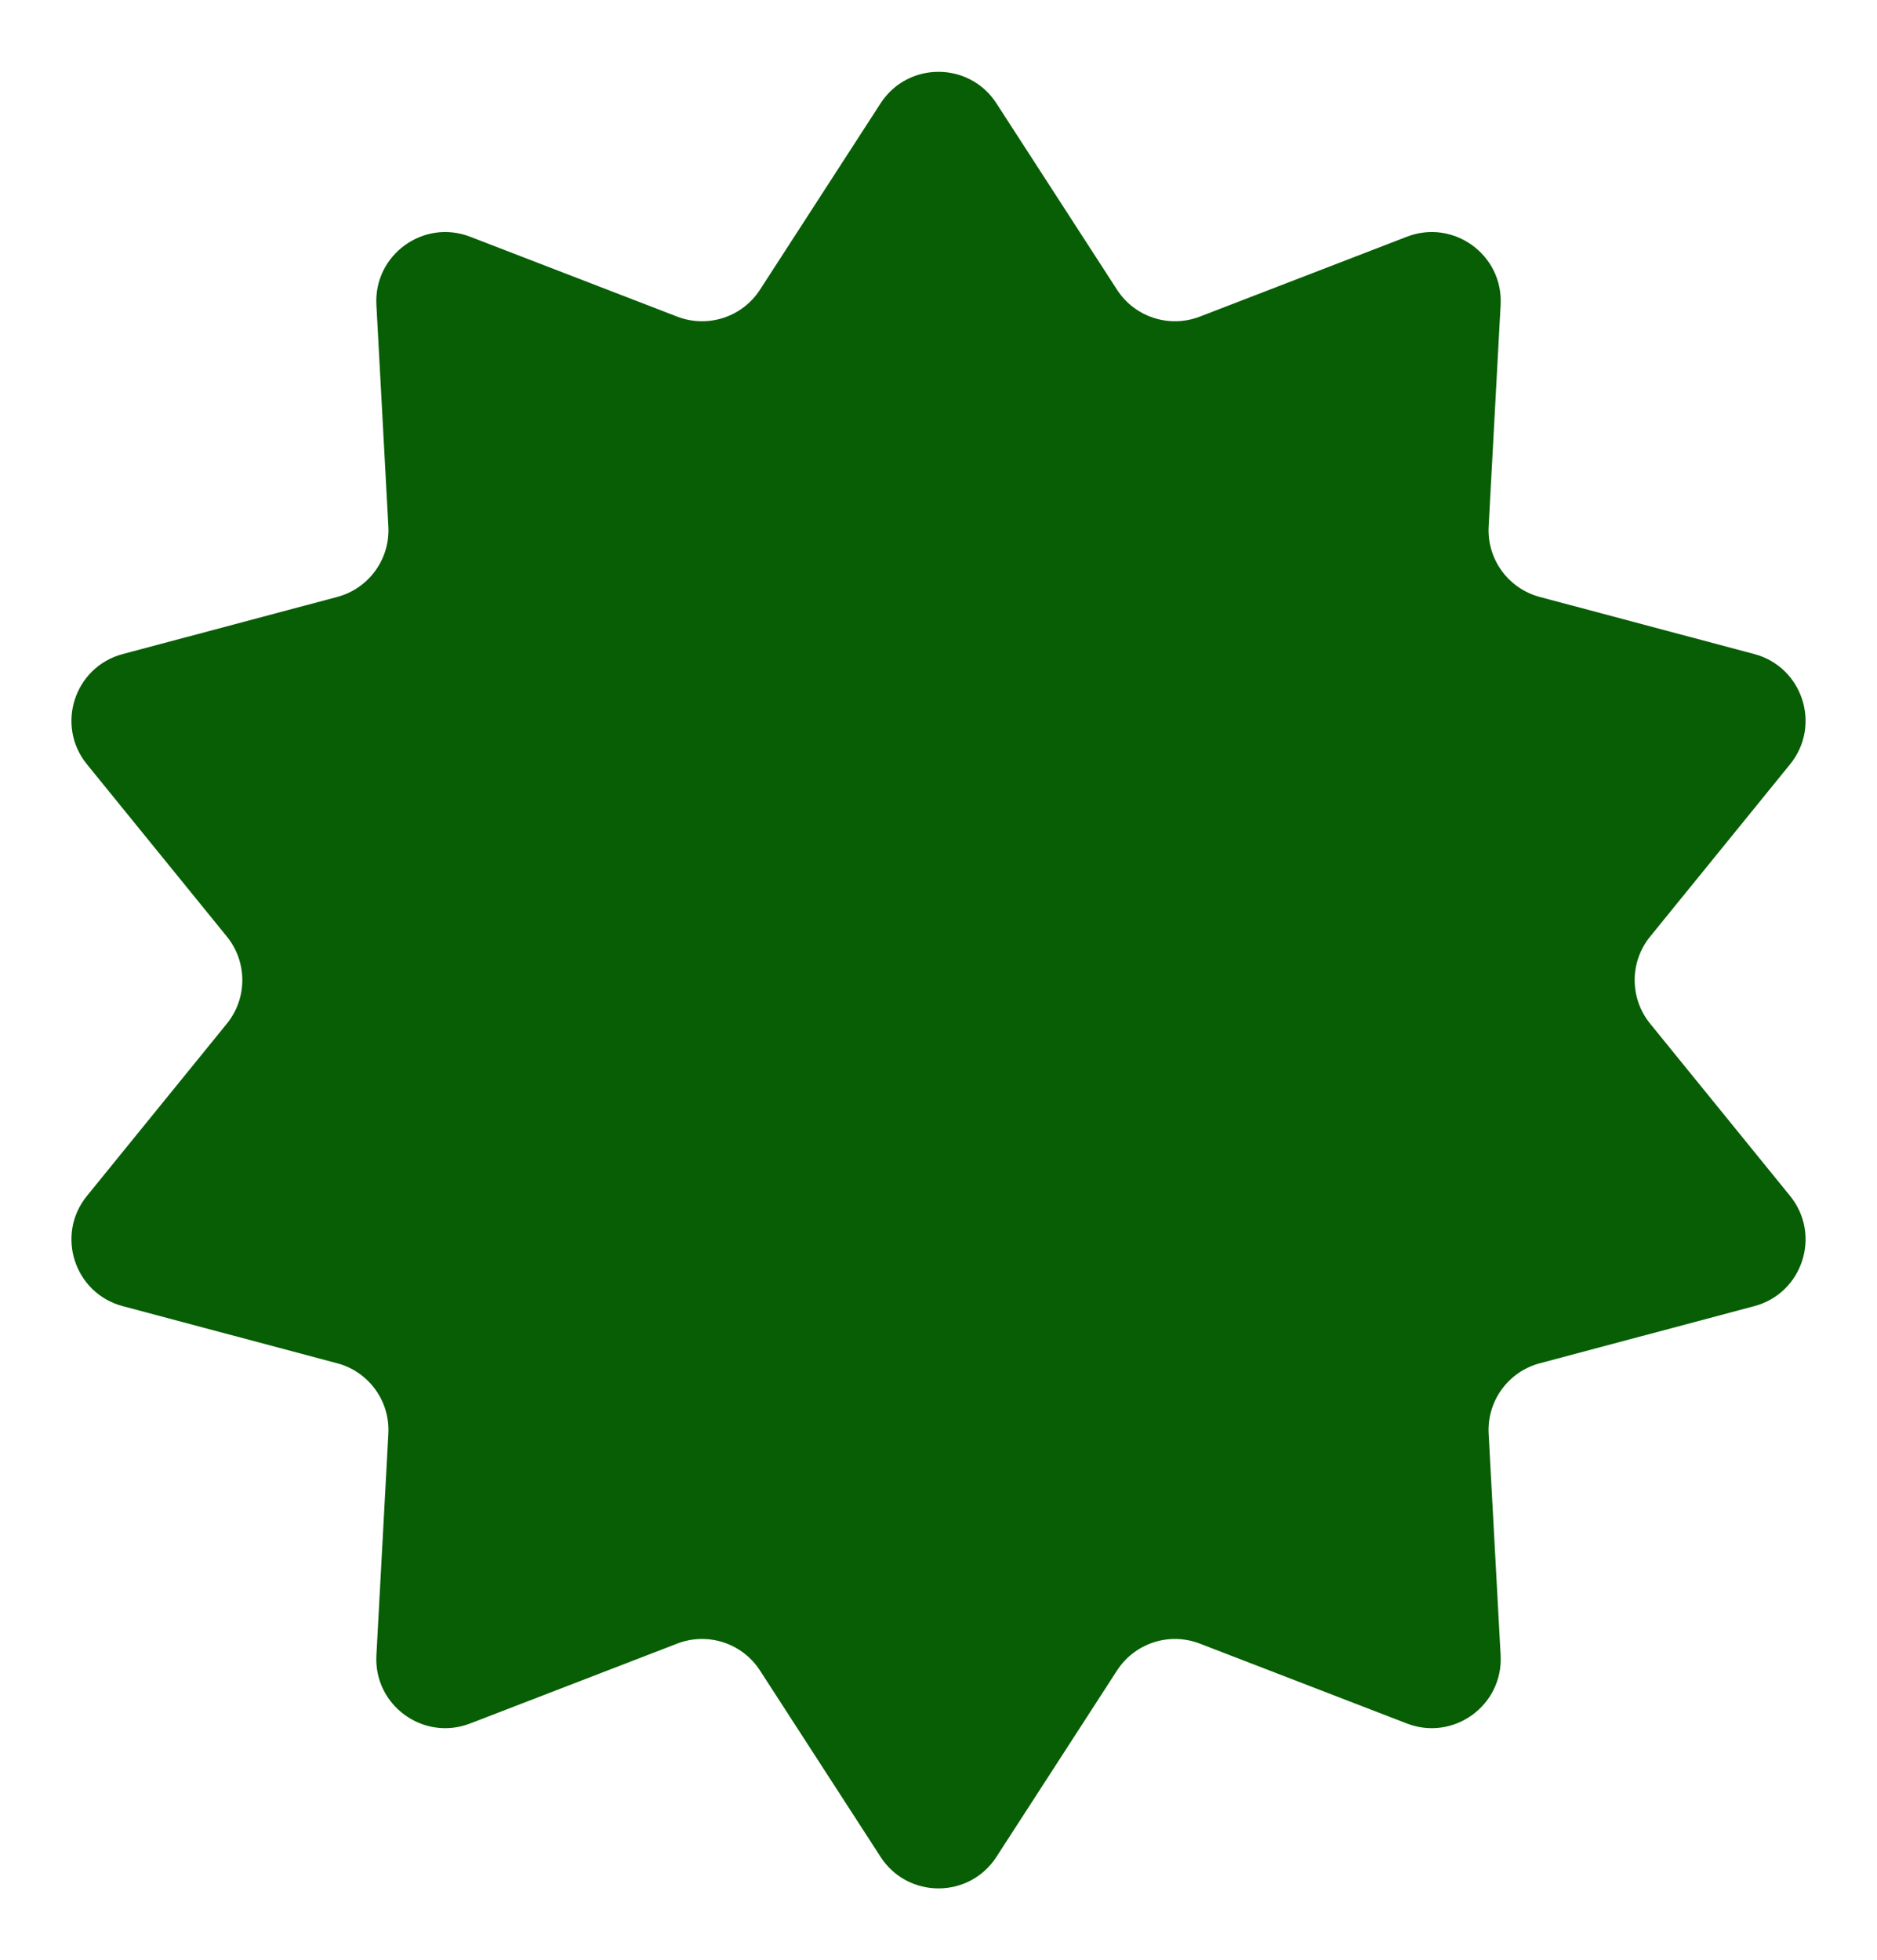 <?xml version="1.0" encoding="UTF-8"?> <svg xmlns="http://www.w3.org/2000/svg" width="272" height="284" viewBox="0 0 272 284" fill="none"> <g filter="url(#filter0_d_1_2)"> <path d="M127.605 10.973C131.545 4.884 140.455 4.884 144.395 10.973L161.87 37.976C164.441 41.95 169.447 43.576 173.864 41.873L203.872 30.298C210.64 27.688 217.848 32.925 217.457 40.168L215.722 72.284C215.467 77.011 218.56 81.269 223.135 82.487L254.215 90.762C261.224 92.628 263.978 101.102 259.404 106.731L239.123 131.694C236.138 135.368 236.138 140.632 239.123 144.306L259.404 169.269C263.978 174.898 261.224 183.372 254.215 185.238L223.135 193.513C218.56 194.731 215.467 198.989 215.722 203.715L217.457 235.832C217.848 243.075 210.64 248.312 203.872 245.702L173.864 234.127C169.447 232.424 164.441 234.05 161.87 238.024L144.395 265.027C140.455 271.116 131.545 271.116 127.605 265.027L110.13 238.024C107.559 234.05 102.553 232.424 98.136 234.127L68.127 245.702C61.36 248.312 54.152 243.075 54.544 235.832L56.278 203.715C56.533 198.989 53.44 194.731 48.865 193.513L17.785 185.238C10.776 183.372 8.022 174.898 12.596 169.269L32.877 144.306C35.862 140.632 35.862 135.368 32.877 131.694L12.596 106.731C8.022 101.102 10.776 92.628 17.785 90.762L48.865 82.487C53.44 81.269 56.533 77.011 56.278 72.284L54.544 40.168C54.152 32.925 61.36 27.688 68.127 30.298L98.136 41.873C102.553 43.576 107.559 41.95 110.13 37.976L127.605 10.973Z" fill="#075E04"></path> </g> <defs> <filter id="filter0_d_1_2" x="0.351" y="0.406" width="271.298" height="283.188" filterUnits="userSpaceOnUse" color-interpolation-filters="sRGB"> <feFlood flood-opacity="0" result="BackgroundImageFix"></feFlood> <feColorMatrix in="SourceAlpha" type="matrix" values="0 0 0 0 0 0 0 0 0 0 0 0 0 0 0 0 0 0 127 0" result="hardAlpha"></feColorMatrix> <feOffset dy="4"></feOffset> <feGaussianBlur stdDeviation="5"></feGaussianBlur> <feComposite in2="hardAlpha" operator="out"></feComposite> <feColorMatrix type="matrix" values="0 0 0 0 1 0 0 0 0 1 0 0 0 0 1 0 0 0 0.4 0"></feColorMatrix> <feBlend mode="normal" in2="BackgroundImageFix" result="effect1_dropShadow_1_2"></feBlend> <feBlend mode="normal" in="SourceGraphic" in2="effect1_dropShadow_1_2" result="shape"></feBlend> </filter> </defs> </svg> 